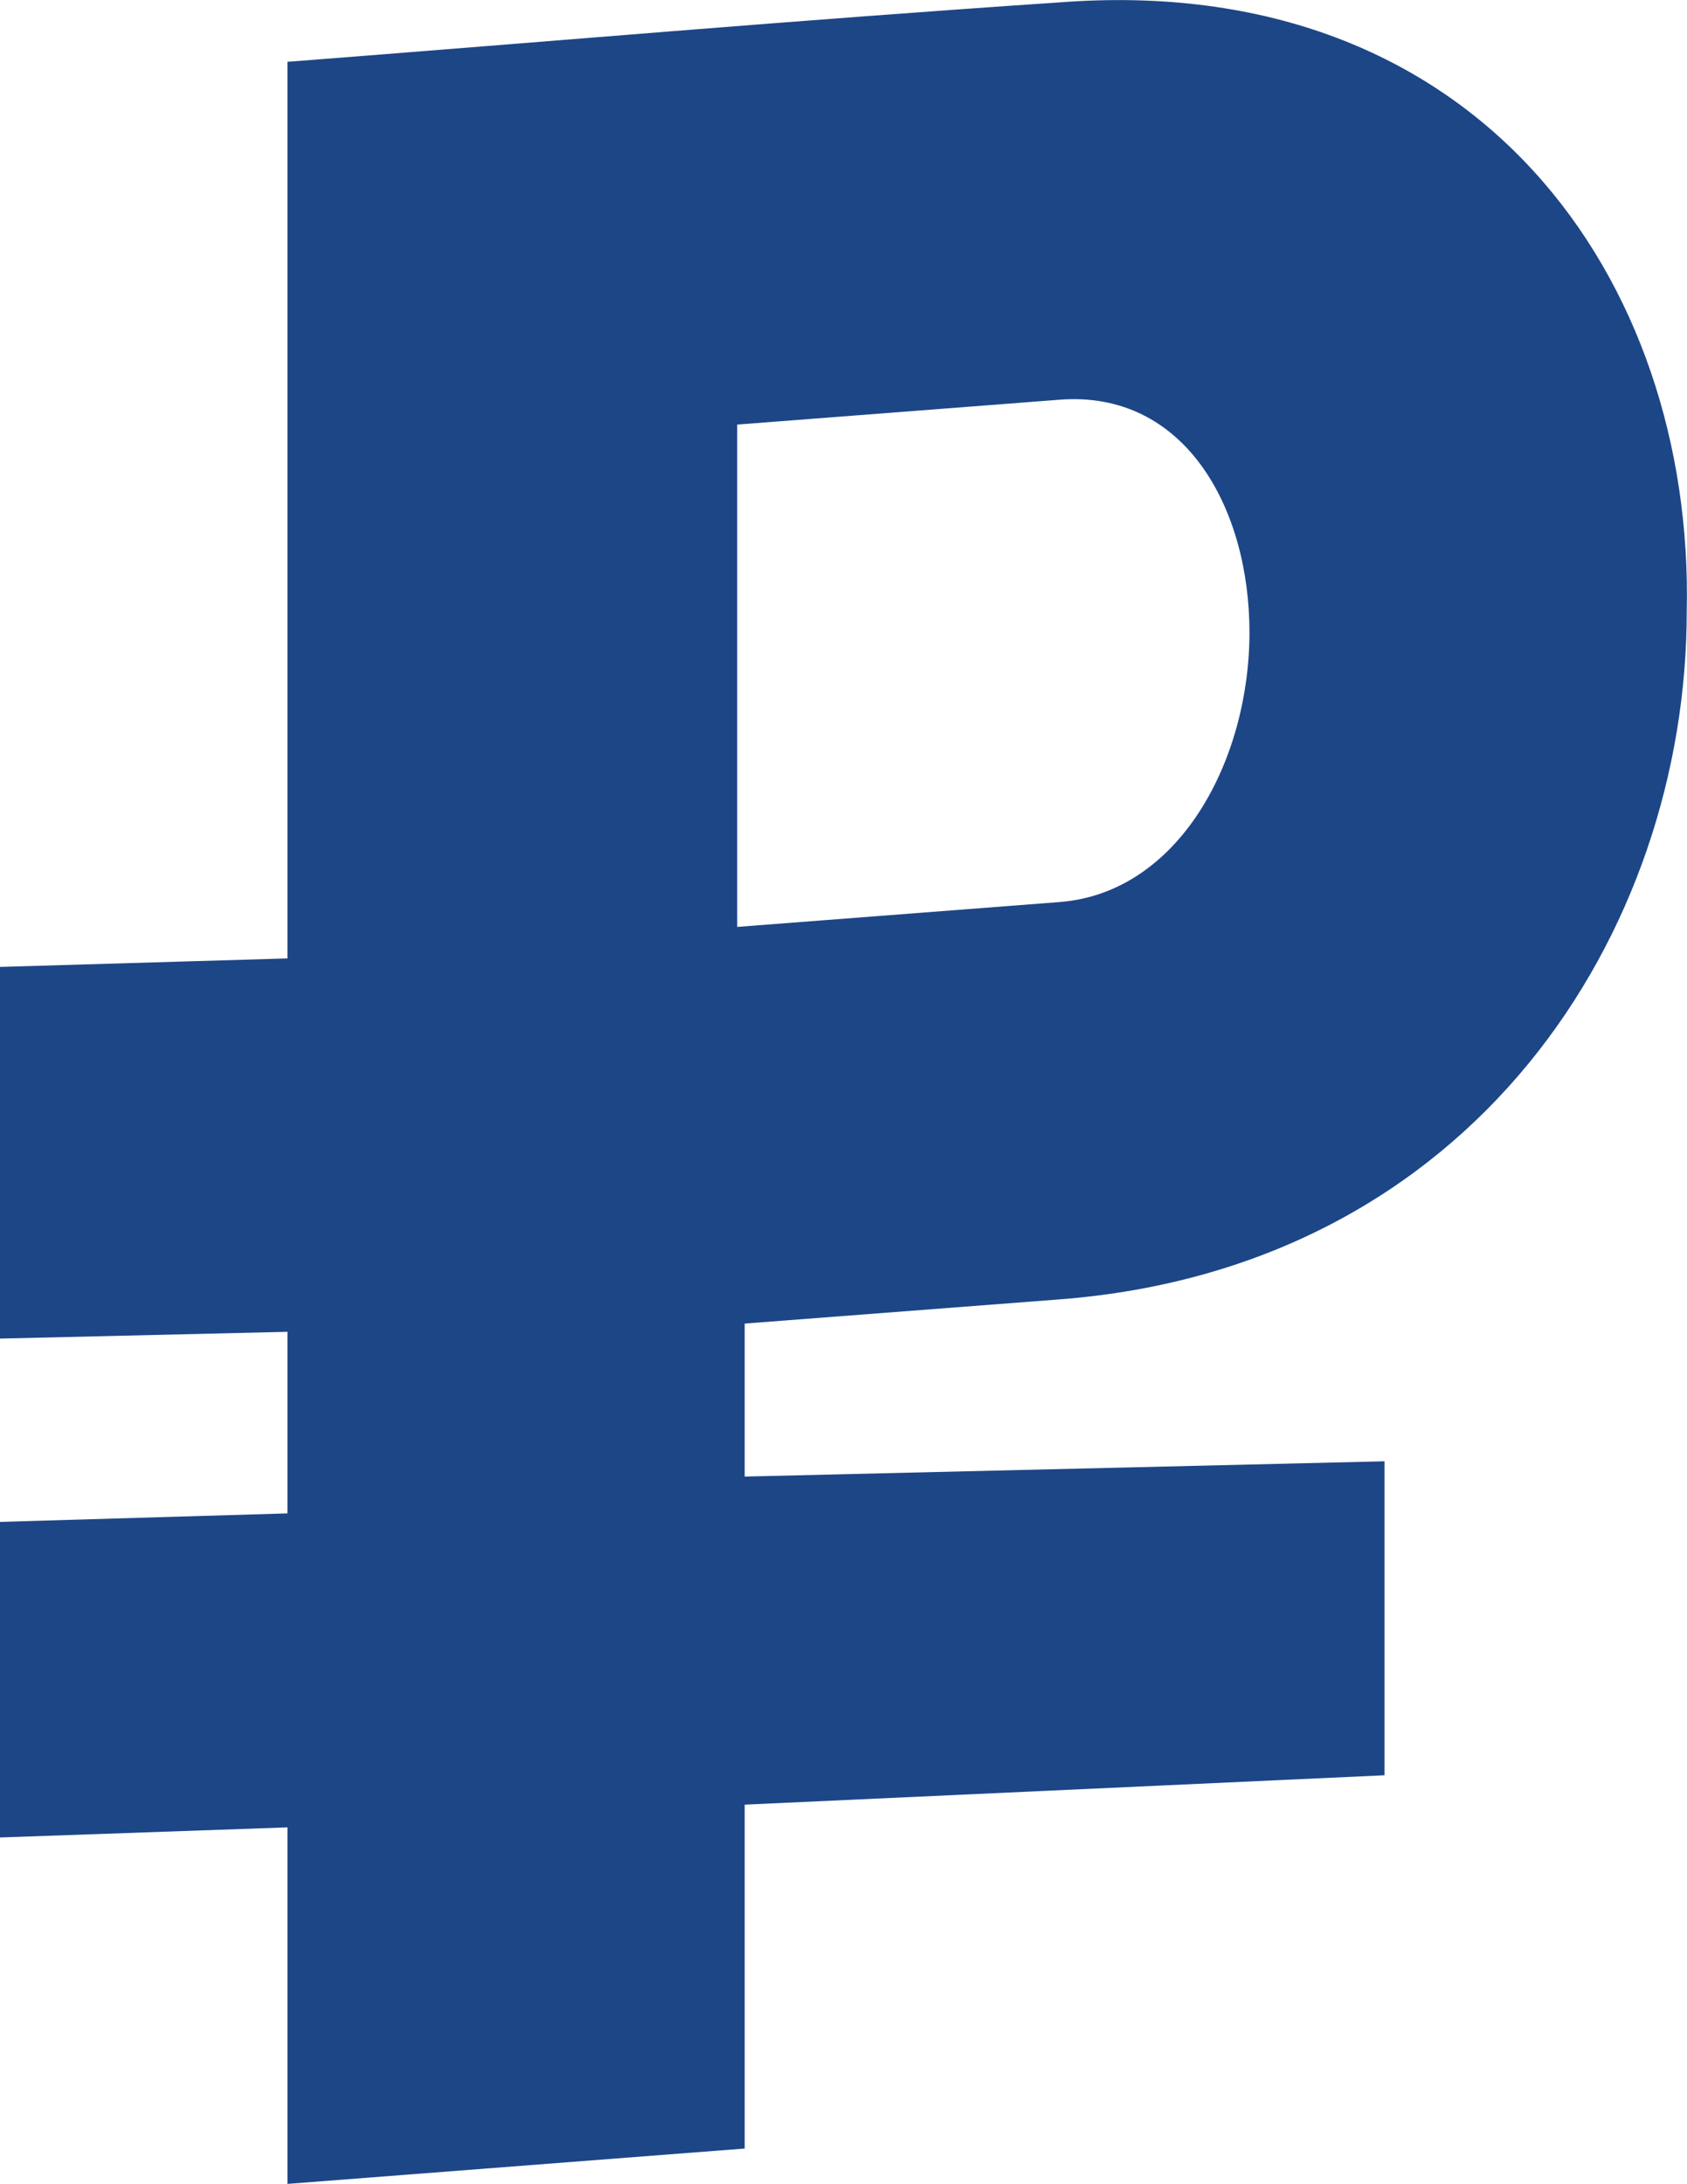 <?xml version="1.0" encoding="UTF-8"?> <!-- Generator: Adobe Illustrator 24.2.1, SVG Export Plug-In . SVG Version: 6.00 Build 0) --> <svg xmlns="http://www.w3.org/2000/svg" xmlns:xlink="http://www.w3.org/1999/xlink" id="Слой_1" x="0px" y="0px" viewBox="0 0 126.93 164.29" style="enable-background:new 0 0 126.93 164.29;" xml:space="preserve"> <style type="text/css"> .st0{fill:#1D4687;} .st1{fill:#FFC000;} </style> <path class="st0" d="M21.63,164.29v-26.82L0,138.23v-23.74l21.63-0.64v-13.66L0,100.7V72.74l21.63-0.64V4.65 c19.55-1.51,38.54-3.16,58.09-4.47c31.58-2.43,47.75,20.95,47.19,45.81c0,24.06-15.98,49.36-47.19,51.76l-23.69,1.82v11.51 l48.14-1.15v23.62l-48.14,2.21v25.87L21.63,164.29z M79.72,67.86c9.02-0.7,14.29-10.69,14.29-20.28c0-9.4-4.89-18.24-14.29-17.51 l-24.25,1.87v37.79L79.72,67.86z"></path> </svg> 